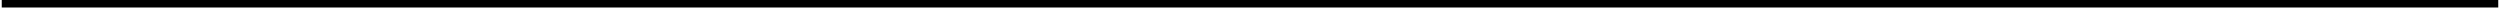 <?xml version="1.0" encoding="UTF-8"?>
<!DOCTYPE svg PUBLIC '-//W3C//DTD SVG 1.0//EN'
          'http://www.w3.org/TR/2001/REC-SVG-20010904/DTD/svg10.dtd'>
<svg height="1" stroke="#000" stroke-linecap="square" stroke-miterlimit="10" viewBox="0 0 249.65 1" width="250" xmlns="http://www.w3.org/2000/svg" xmlns:xlink="http://www.w3.org/1999/xlink"
><defs
  ><clipPath id="a"
    ><path d="M0 0V.75H249.65V0Z"
    /></clipPath
    ><clipPath clip-path="url(#a)" id="b"
    ><path d="M-387.42 373.4H637.08v-576H-387.42Zm0 0"
    /></clipPath
    ><clipPath clip-path="url(#b)" id="c"
    ><path d="M-387.42-202.6H637.08v576H-387.42Zm0 0"
    /></clipPath
  ></defs
  ><g
  ><g stroke-linecap="butt" stroke-miterlimit="4" stroke-width=".75"
    ><path clip-path="url(#c)" d="M0 .38H249.65" fill="none"
    /></g
  ></g
></svg
>
